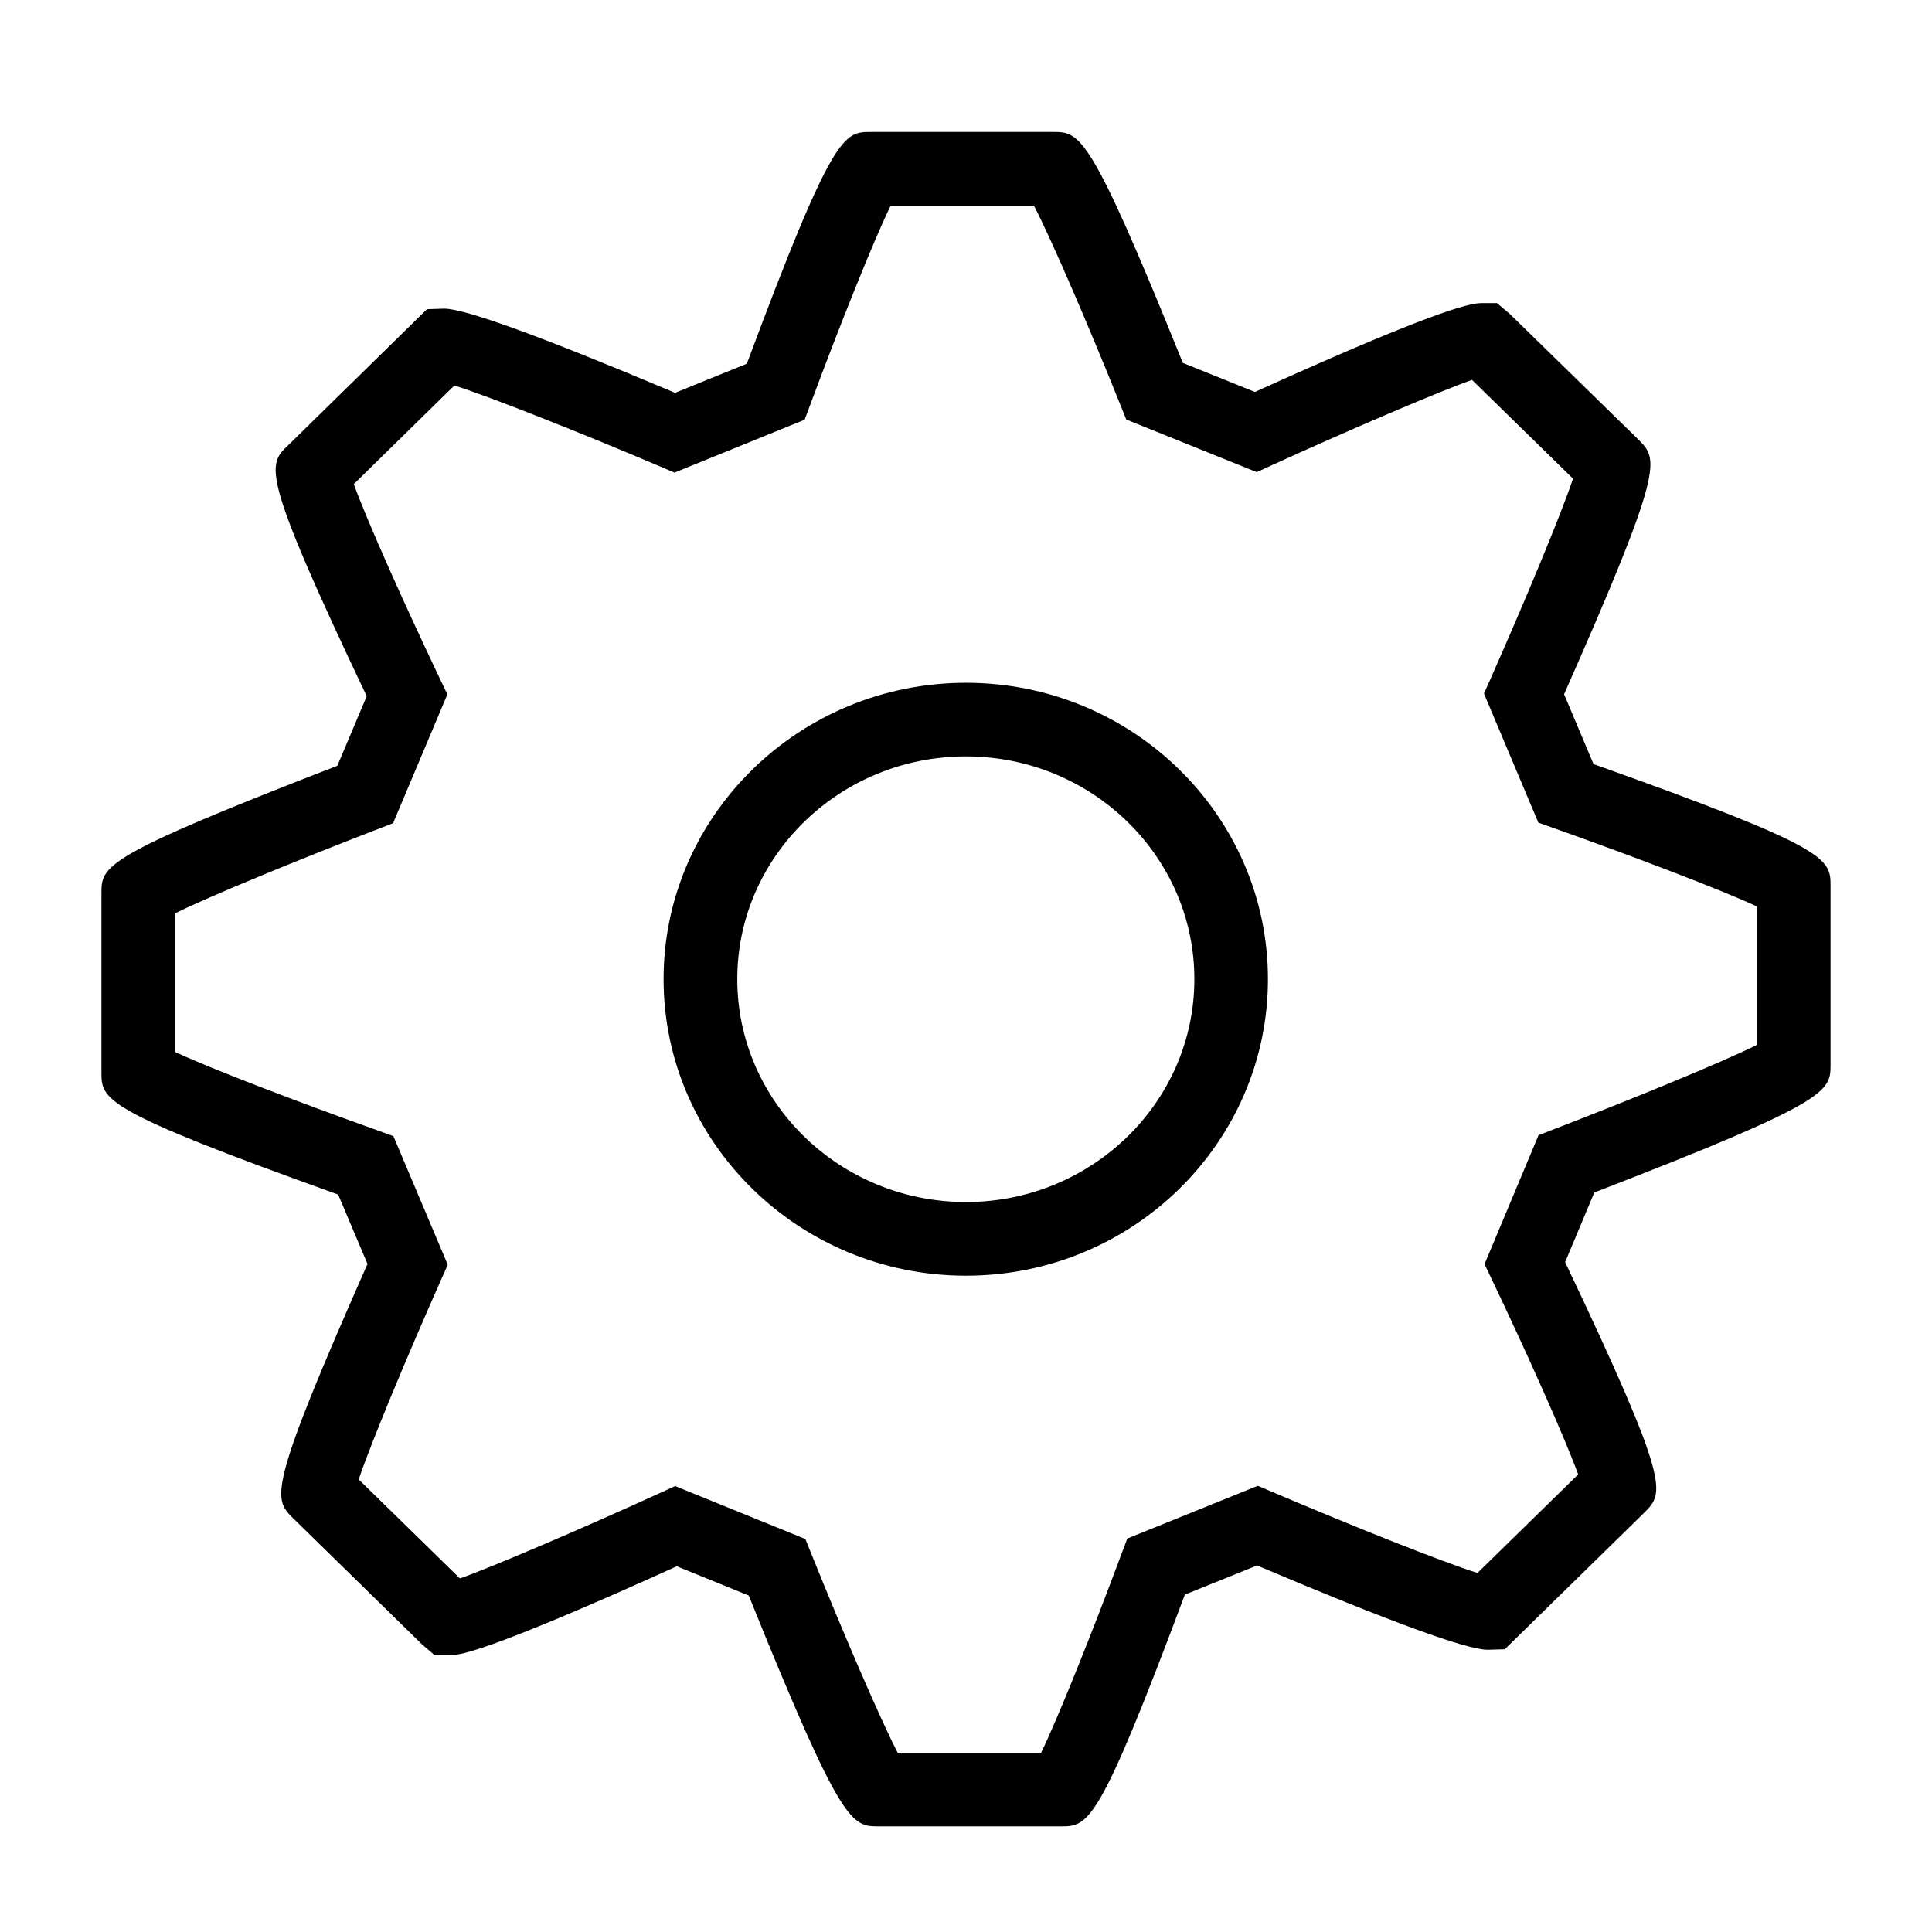 <?xml version="1.0" encoding="utf-8"?>
<!-- Generator: Adobe Illustrator 15.0.0, SVG Export Plug-In . SVG Version: 6.00 Build 0)  -->
<!DOCTYPE svg PUBLIC "-//W3C//DTD SVG 1.1//EN" "http://www.w3.org/Graphics/SVG/1.1/DTD/svg11.dtd">
<svg version="1.1" id="Layer_1" xmlns="http://www.w3.org/2000/svg" xmlns:xlink="http://www.w3.org/1999/xlink" x="0px" y="0px"
	 width="64px" height="64px" viewBox="0 0 64 64" enable-background="new 0 0 64 64" xml:space="preserve">
<g>
	<g>
		<g>
			<g>
				<path d="M35.133,60.5h-6.021c-0.906,0-1.222,0.002-4.309-7.646l-2.384-0.969c-6.496,2.947-7.265,2.947-7.522,2.947H14.4
					l-0.424-0.364l-4.268-4.176c-0.649-0.648-0.874-0.873,2.466-8.421l-0.972-2.3c-7.842-2.81-7.842-3.136-7.842-4.062v-5.903
					c0-0.925,0-1.217,7.816-4.239l0.972-2.305c-3.533-7.433-3.29-7.664-2.593-8.32l4.59-4.5l0.57-0.018
					c0.693,0,3.264,0.938,7.648,2.789l2.377-0.965c2.862-7.678,3.213-7.677,4.116-7.677h6.021c0.902,0,1.219,0.001,4.306,7.651
					l2.388,0.962c6.486-2.943,7.265-2.943,7.524-2.943h0.494l0.424,0.358l4.268,4.169c0.649,0.655,0.871,0.879-2.469,8.43
					l0.975,2.313c7.852,2.798,7.852,3.123,7.852,4.051v5.896c0,0.903,0,1.221-7.826,4.245l-0.966,2.307
					c3.515,7.401,3.283,7.633,2.625,8.296l-4.625,4.528l-0.573,0.016c-0.69,0-3.255-0.939-7.633-2.792l-2.391,0.966
					C36.38,60.5,36.054,60.5,35.133,60.5z M29.738,58.063h4.749c0.545-1.111,1.723-4.056,2.666-6.593l0.19-0.505l4.324-1.746
					l0.465,0.197c2.577,1.099,5.623,2.317,6.81,2.691l3.337-3.264c-0.424-1.175-1.709-4.05-2.868-6.475l-0.234-0.493l1.789-4.271
					l0.487-0.188c2.603-1.002,5.619-2.239,6.746-2.803v-4.585c-1.14-0.536-4.144-1.679-6.733-2.597l-0.507-0.181l-1.801-4.275
					l0.215-0.482c1.108-2.5,2.34-5.449,2.735-6.637l-3.346-3.271c-1.08,0.377-4.104,1.673-6.655,2.837l-0.475,0.218l-4.324-1.743
					l-0.193-0.481c-1.022-2.551-2.292-5.509-2.865-6.604h-4.745c-0.548,1.108-1.722,4.054-2.663,6.59l-0.187,0.502l-4.312,1.752
					l-0.465-0.199c-2.583-1.097-5.635-2.313-6.826-2.687l-3.331,3.266c0.418,1.173,1.707,4.046,2.862,6.471l0.237,0.494
					l-1.798,4.269l-0.484,0.187c-2.599,1.001-5.61,2.237-6.737,2.799v4.591c1.14,0.538,4.141,1.684,6.728,2.606l0.503,0.183
					l1.801,4.261l-0.215,0.481c-1.108,2.498-2.339,5.443-2.735,6.629l3.353,3.281c1.077-0.38,4.097-1.676,6.651-2.841l0.478-0.219
					l4.315,1.754l0.193,0.481C27.899,54.014,29.165,56.967,29.738,58.063z M31.999,42.259c-5.521,0-10.017-4.407-10.017-9.824
					c0-5.413,4.495-9.817,10.017-9.817c5.518,0,10.003,4.405,10.003,9.817C42.002,37.852,37.517,42.259,31.999,42.259z
					 M31.999,25.057c-4.179,0-7.576,3.31-7.576,7.378c0,4.071,3.396,7.384,7.576,7.384c4.172,0,7.566-3.313,7.566-7.384
					C39.564,28.367,36.171,25.057,31.999,25.057z"/>
			</g>
		</g>
	</g>
</g>
</svg>
